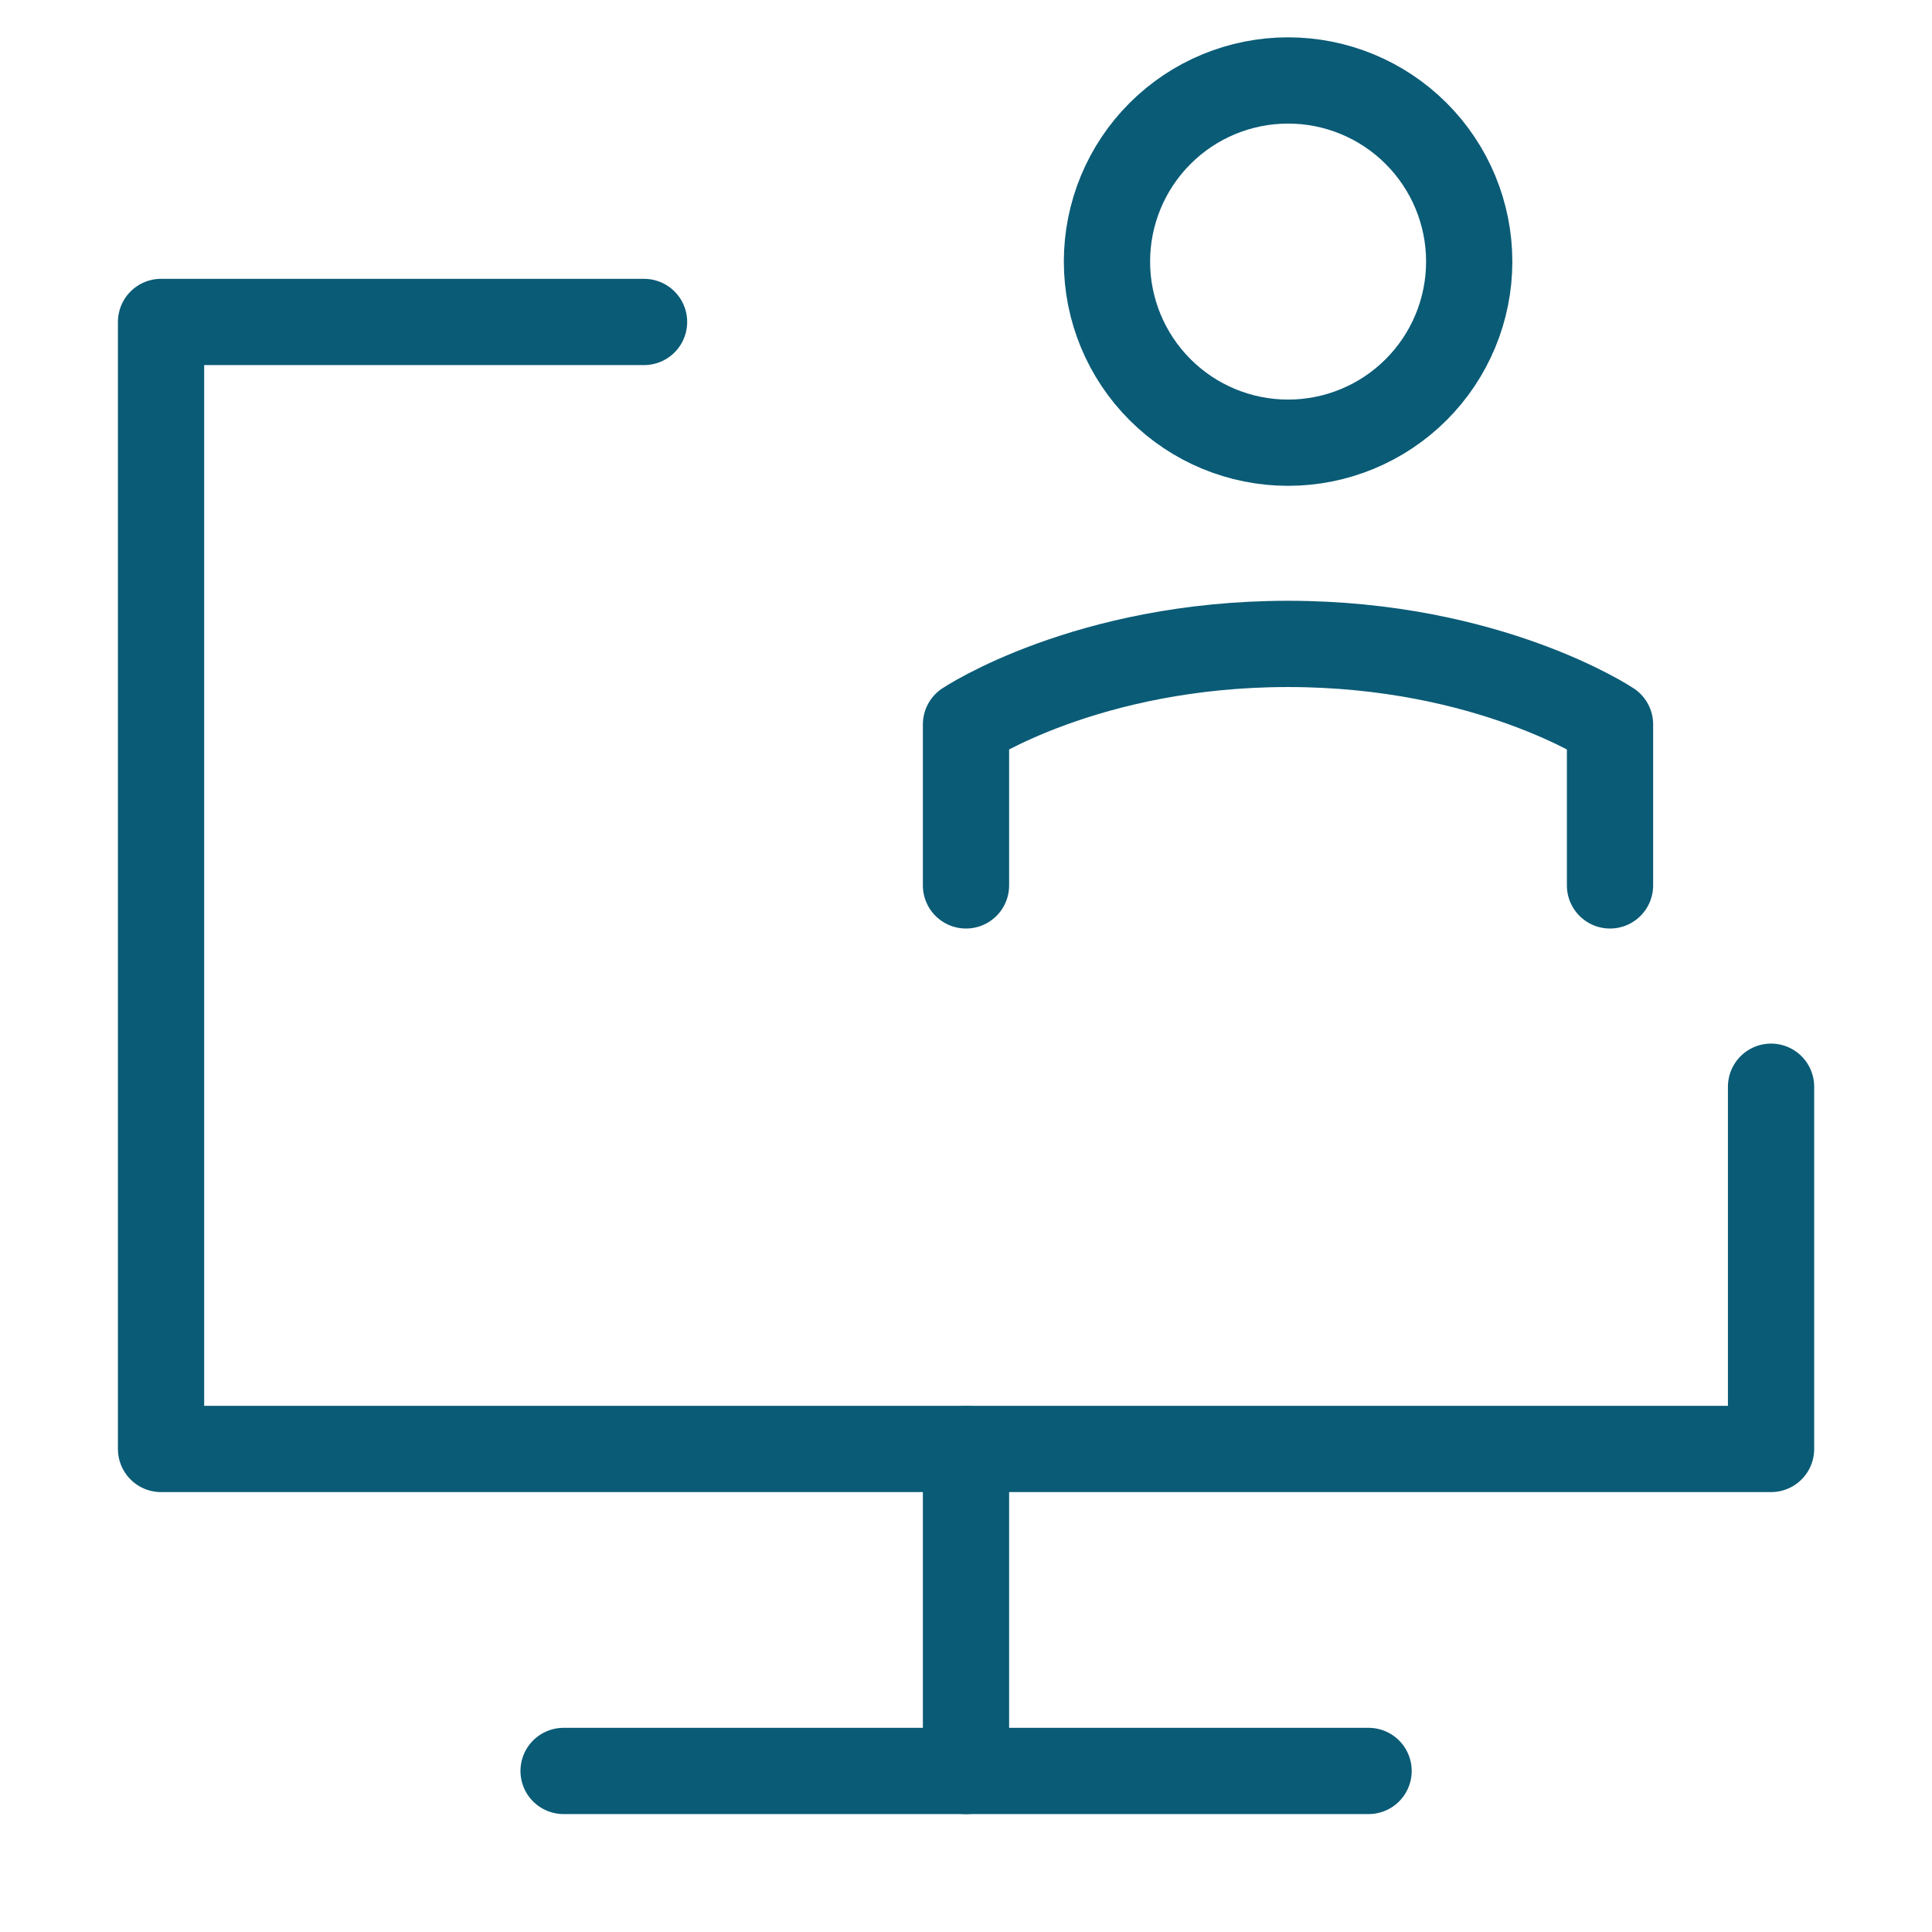 <?xml version="1.0" encoding="UTF-8"?> <svg xmlns="http://www.w3.org/2000/svg" width="56" height="56" viewBox="0 0 56 56" fill="none"><path d="M51.335 31.499V41.999H4.668V9.332H18.668" stroke="#0A5B76" stroke-width="2.5" stroke-linecap="round" stroke-linejoin="round"></path><path d="M28 42V51.333" stroke="#0A5B76" stroke-width="2.5" stroke-linecap="round" stroke-linejoin="round"></path><path d="M16.336 51.332H39.669" stroke="#0A5B76" stroke-width="2.5" stroke-linecap="round" stroke-linejoin="round"></path><path d="M28 25.664V20.997C28 20.997 31.5 18.664 37.333 18.664C43.167 18.664 46.667 20.997 46.667 20.997V25.664" stroke="#0A5B76" stroke-width="2.5" stroke-linecap="round" stroke-linejoin="round"></path><path d="M32.086 7.582C32.086 8.974 32.639 10.31 33.624 11.294C34.608 12.279 35.944 12.832 37.336 12.832C38.728 12.832 40.064 12.279 41.048 11.294C42.033 10.31 42.586 8.974 42.586 7.582C42.586 6.19 42.033 4.854 41.048 3.87C40.064 2.885 38.728 2.332 37.336 2.332C35.944 2.332 34.608 2.885 33.624 3.87C32.639 4.854 32.086 6.19 32.086 7.582Z" stroke="#0A5B76" stroke-width="2.5" stroke-linecap="round" stroke-linejoin="round"></path></svg> 